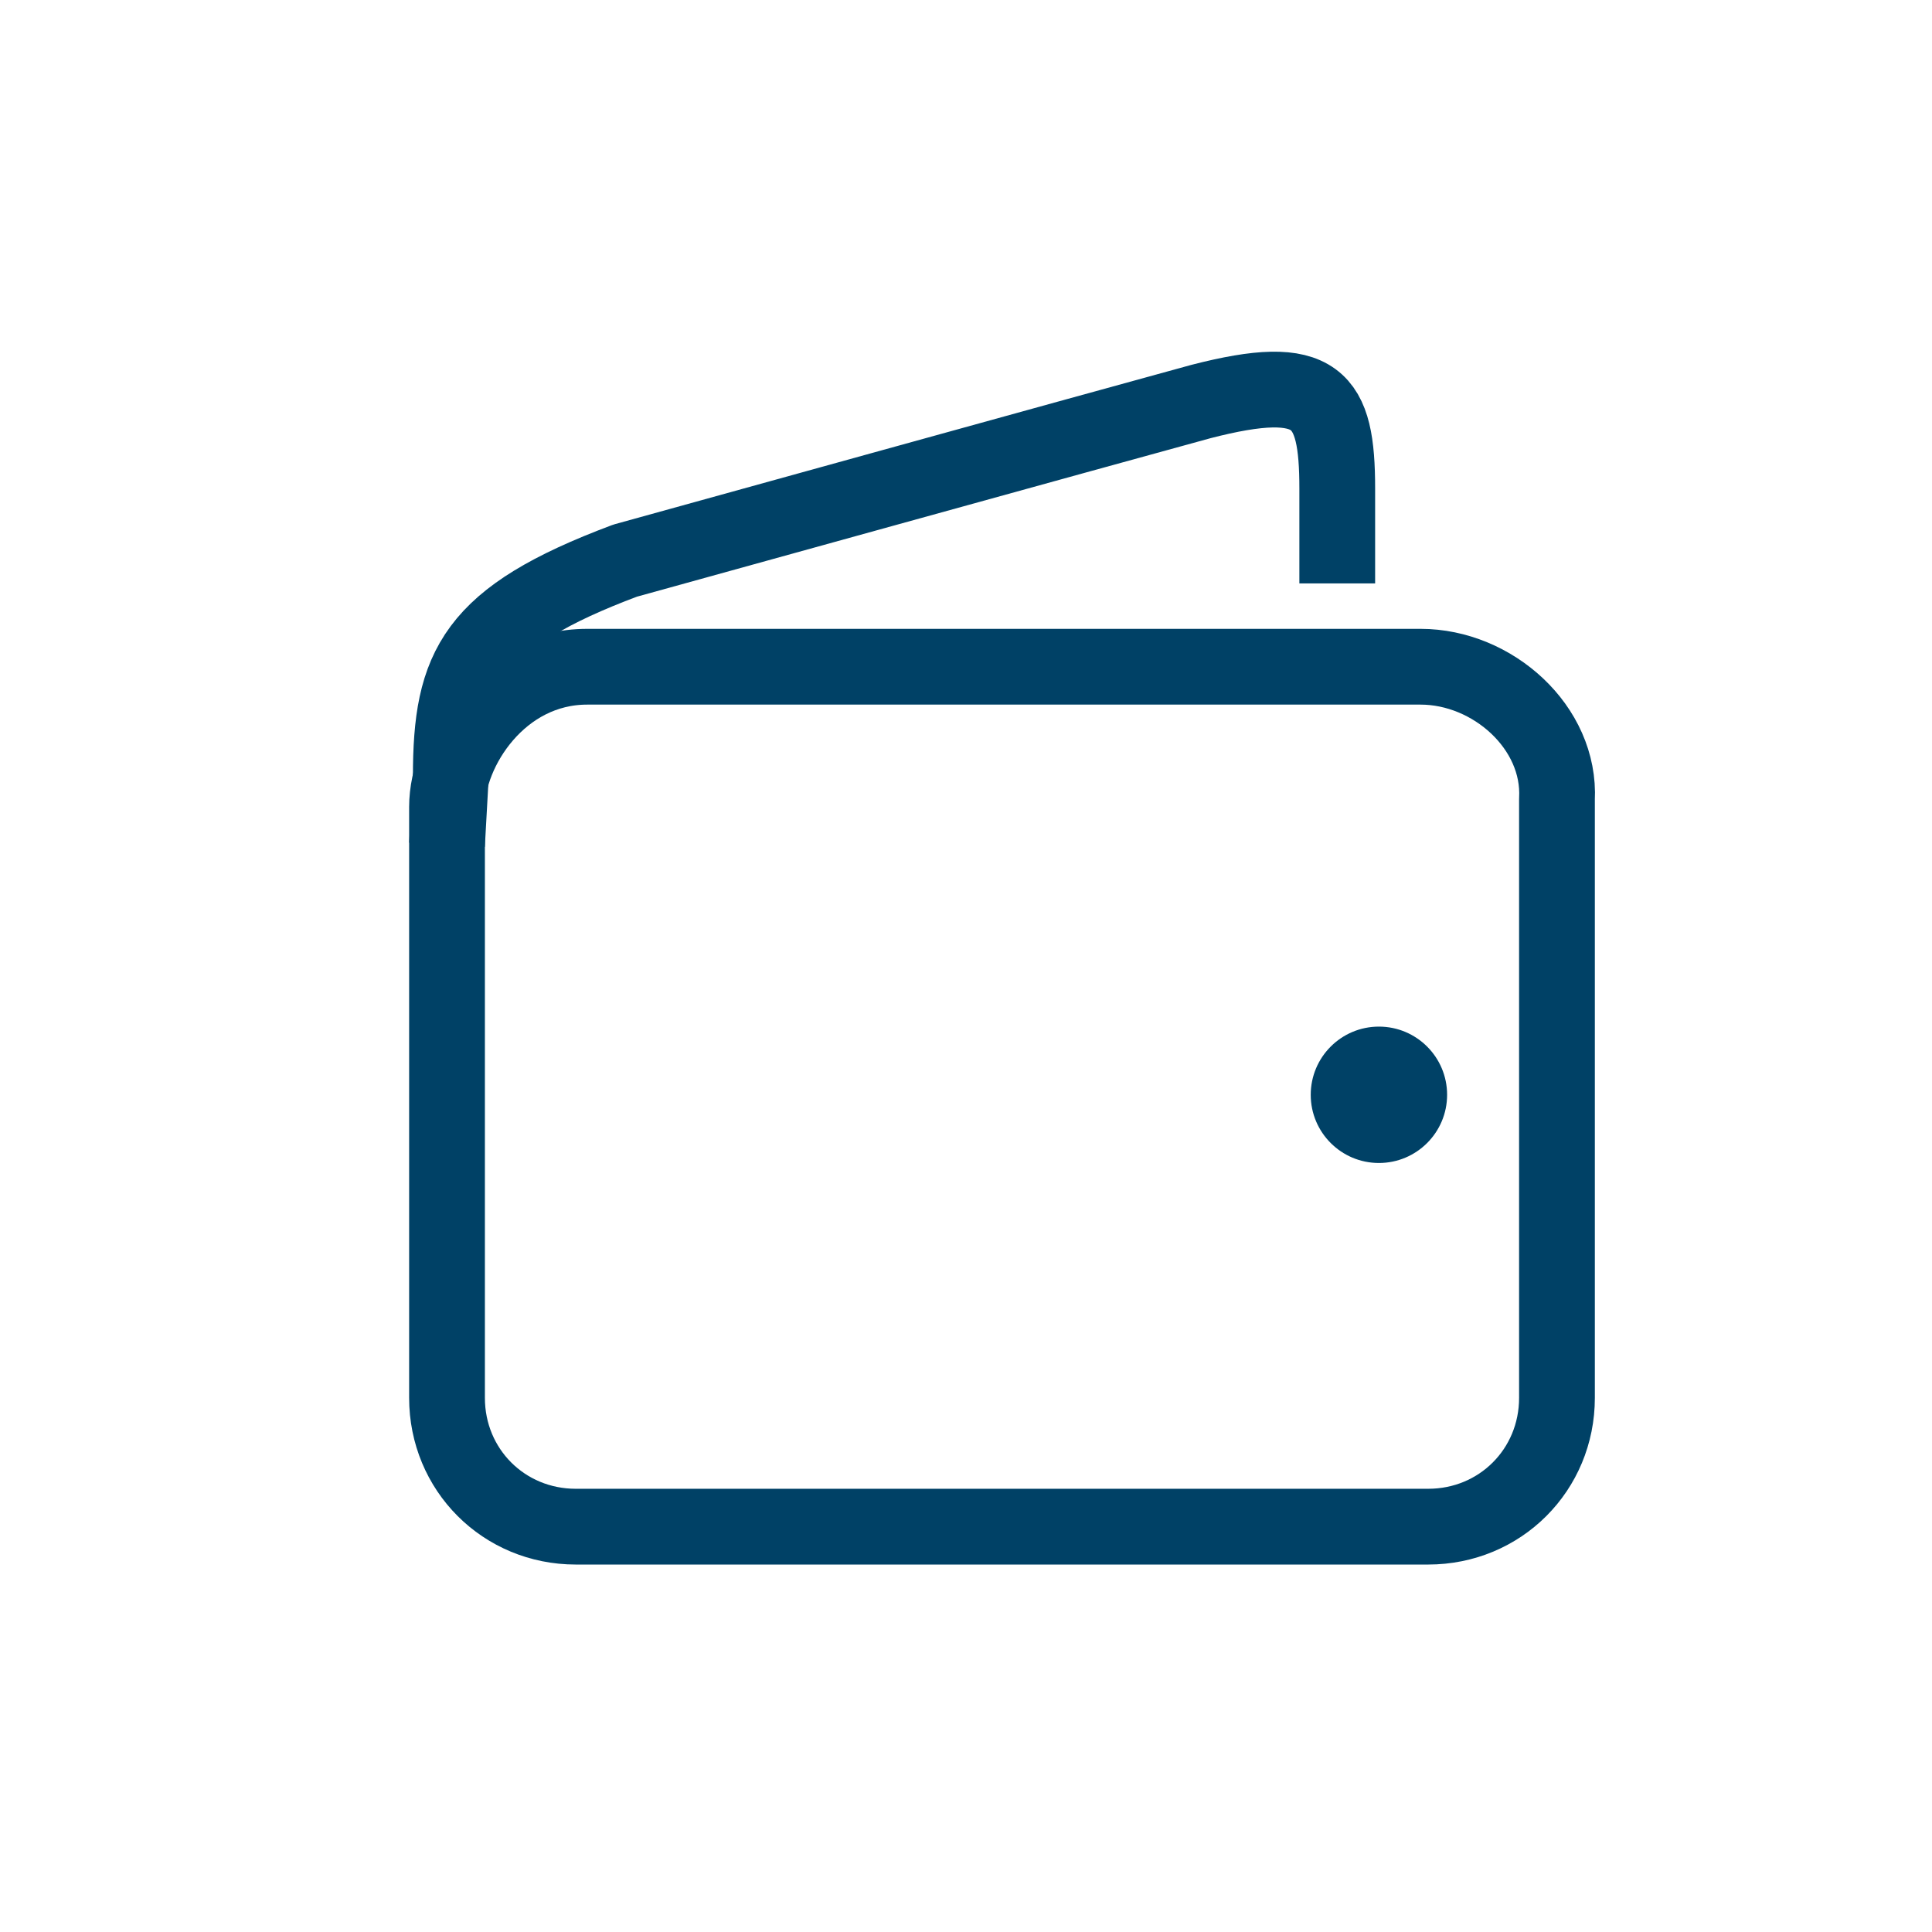 <?xml version="1.0" encoding="utf-8"?>
<!-- Generator: Adobe Illustrator 20.1.0, SVG Export Plug-In . SVG Version: 6.00 Build 0)  -->
<svg version="1.1" id="Ebene_1" xmlns="http://www.w3.org/2000/svg" xmlns:xlink="http://www.w3.org/1999/xlink" x="0px" y="0px"
	 viewBox="0 0 51 51" style="enable-background:new 0 0 51 51;" xml:space="preserve">
<style type="text/css">
	.st0{fill:none;stroke:#004166;stroke-width:2;stroke-linecap:round;stroke-linejoin:round;stroke-miterlimit:10;}
	.st1{fill:none;stroke:#004166;stroke-width:2;stroke-linejoin:round;stroke-miterlimit:10;}
	.st2{fill:#004166;}
</style>
<g>
	<path class="st0" d="M37.5,17.6c0,0-18.6,0-22,0c-2.3,0-3.7,2.2-3.7,3.7v15.6c0,1.9,1.5,3.4,3.4,3.4h22.5c1.9,0,3.4-1.5,3.4-3.4
		V21.1C41.2,19.2,39.4,17.6,37.5,17.6z"/>
	<path class="st1" d="M35.3,15.4v-2.5c0-2.4-0.5-3.1-3.6-2.3c-2.2,0.6-15.2,4.2-15.2,4.2c-4,1.5-4.6,2.8-4.6,5.7l-0.1,1.8"/>
</g>
<circle class="st2" cx="36.4" cy="28.9" r="1.8"/>
</svg>
